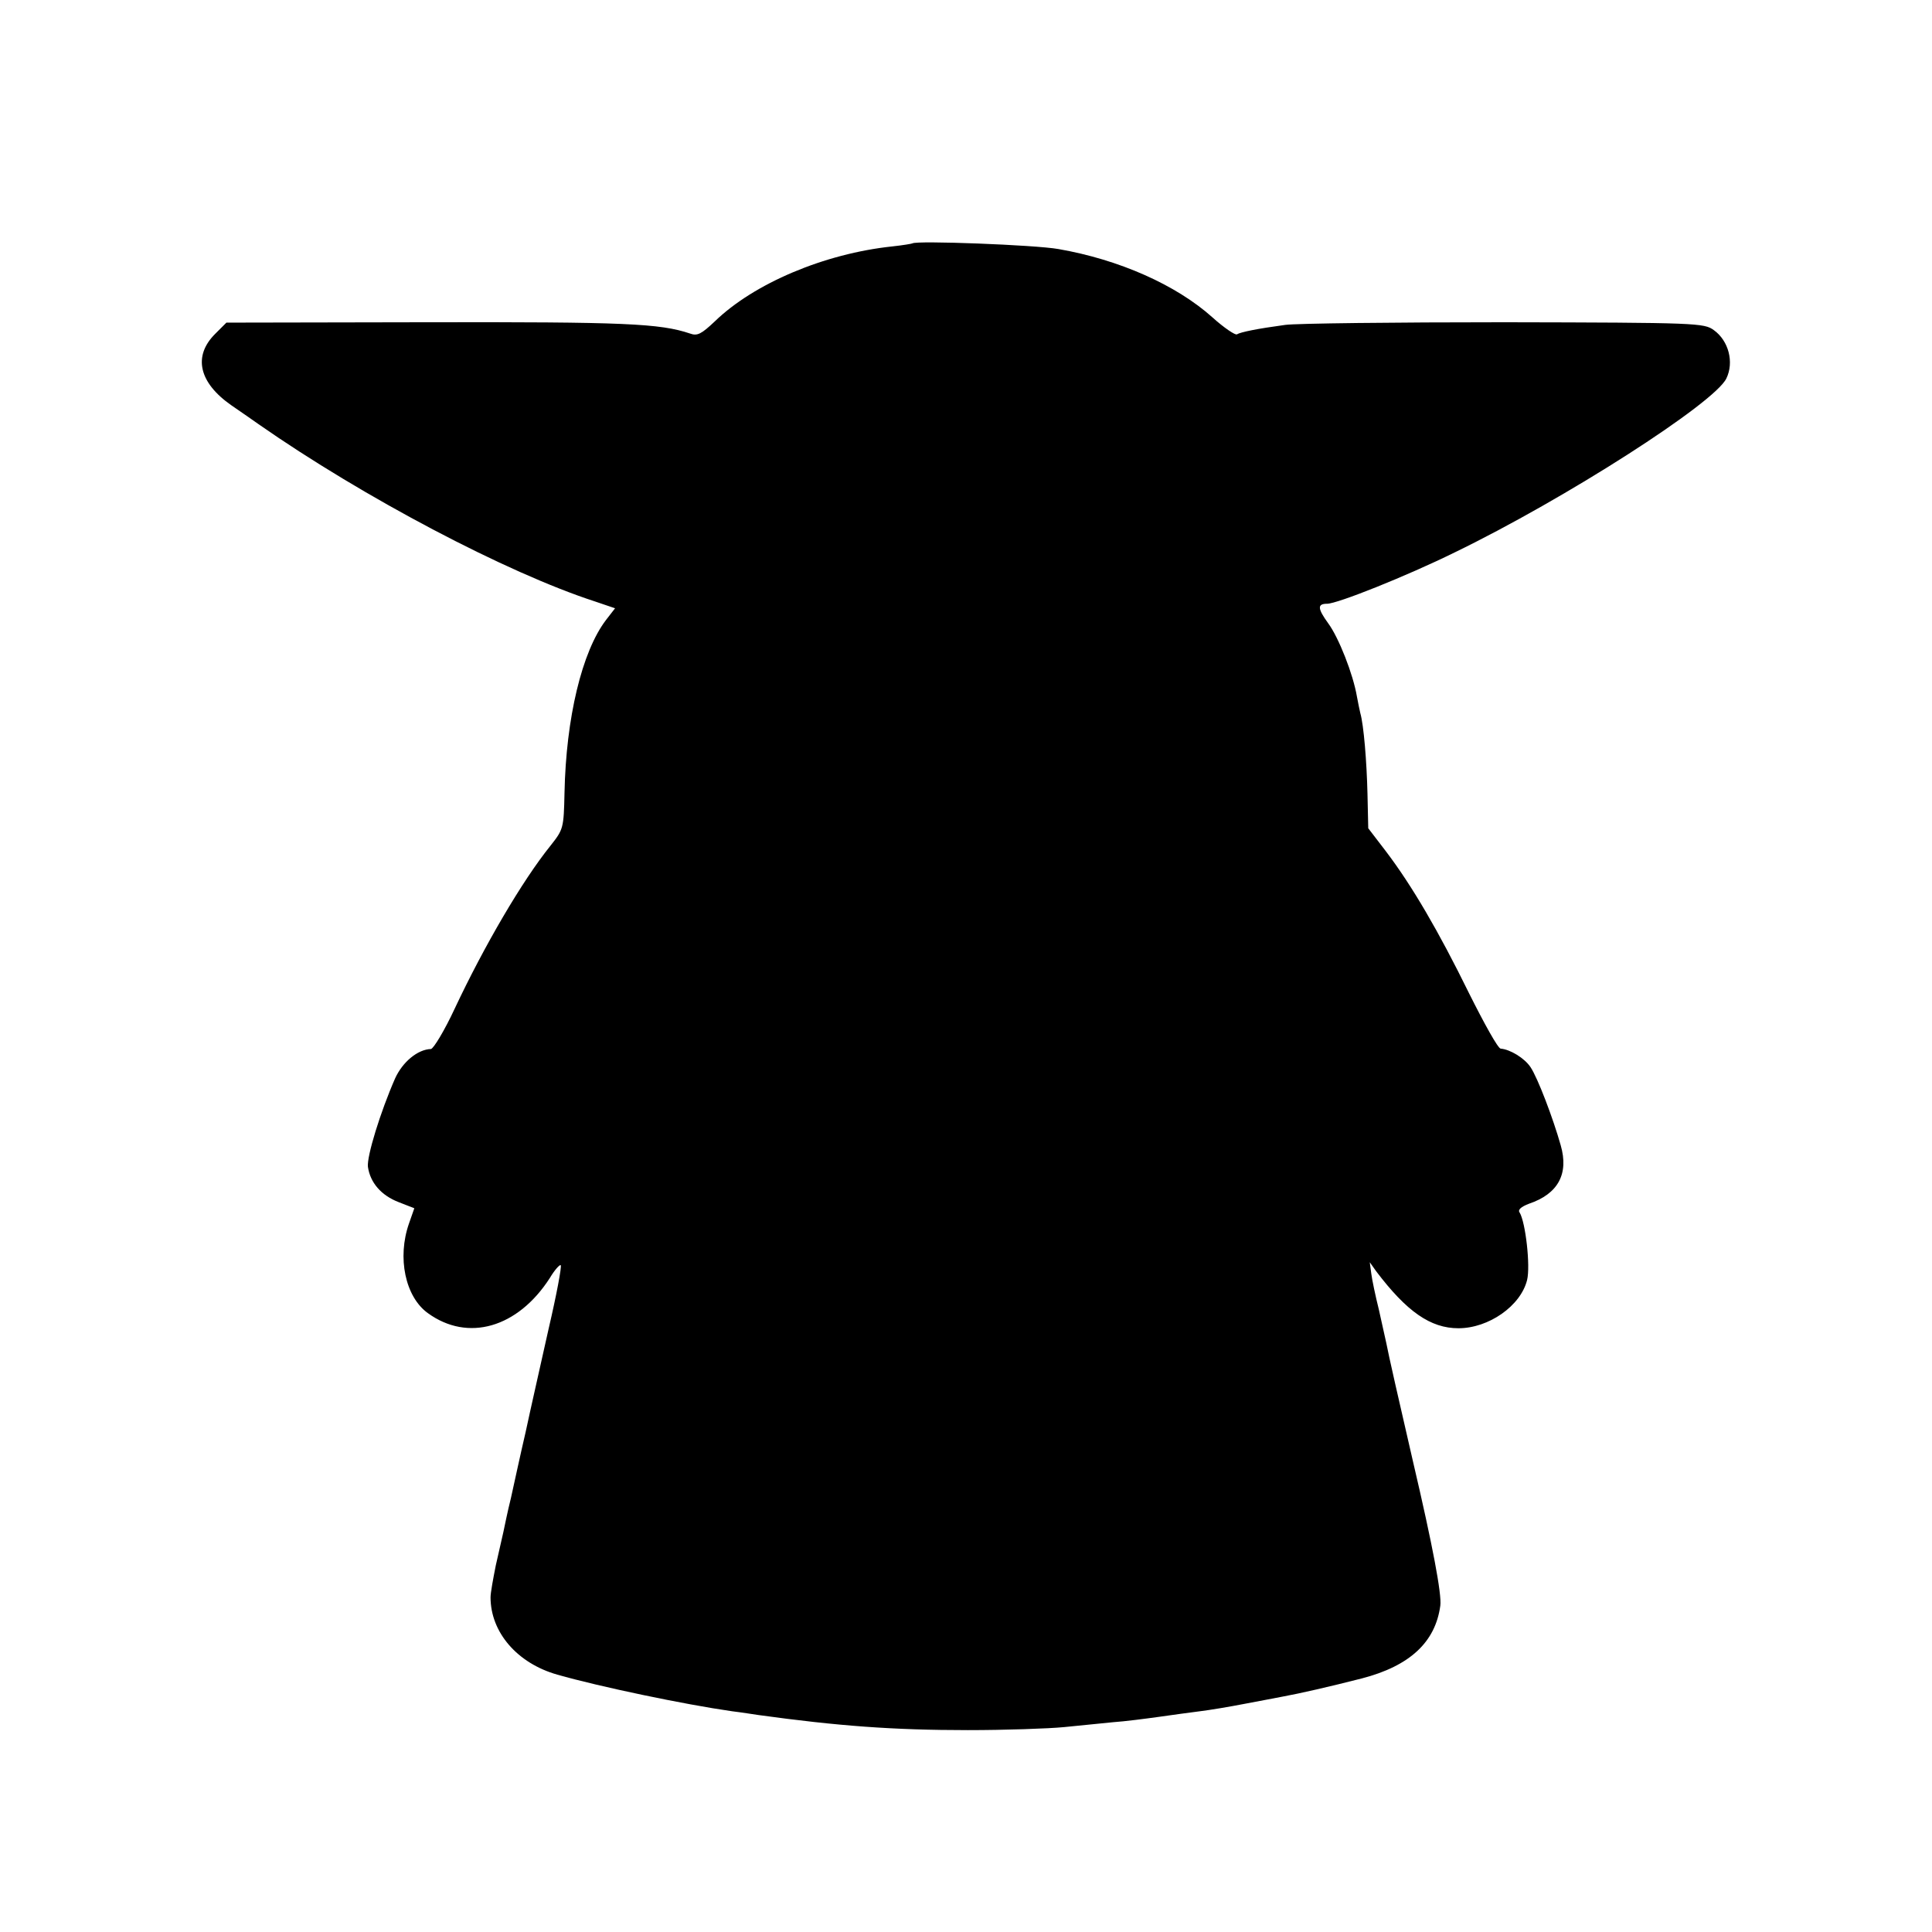 <?xml version="1.0" standalone="no"?>
<!DOCTYPE svg PUBLIC "-//W3C//DTD SVG 20010904//EN"
 "http://www.w3.org/TR/2001/REC-SVG-20010904/DTD/svg10.dtd">
<svg version="1.0" xmlns="http://www.w3.org/2000/svg"
 width="512pt" height="512pt" viewBox="0 0 512 512"
 preserveAspectRatio="xMidYMid meet">
<g transform="translate(0,512) scale(0.1,-0.1)"
fill="#000000" stroke="none">
<path d="M2418 4475 c-2 -1 -25 -5 -53 -8 -180 -19 -367 -98 -471 -199 -35
-33 -46 -39 -65 -32 -80 27 -174 31 -699 30 l-530 -1 -30 -30 c-59 -59 -43
-129 43 -189 29 -20 61 -42 72 -50 278 -194 658 -394 892 -470 l53 -18 -24
-31 c-64 -84 -106 -260 -110 -458 -2 -94 -3 -97 -37 -140 -75 -93 -176 -266
-254 -432 -27 -58 -56 -106 -63 -107 -35 -1 -75 -34 -95 -78 -39 -89 -75 -206
-72 -234 6 -42 35 -76 82 -94 l41 -16 -14 -40 c-32 -91 -10 -195 50 -238 106
-77 238 -39 323 93 13 22 27 37 29 34 3 -3 -11 -78 -32 -168 -20 -90 -48 -213
-61 -274 -14 -60 -31 -139 -39 -175 -9 -36 -17 -76 -20 -90 -3 -14 -12 -53
-20 -88 -7 -35 -14 -73 -14 -85 0 -93 71 -175 177 -205 112 -32 337 -79 463
-97 25 -3 56 -8 70 -10 210 -29 357 -40 555 -40 99 0 214 4 255 8 41 4 100 10
130 13 30 2 84 9 120 14 36 5 85 12 110 15 25 3 79 12 120 20 41 8 86 16 100
19 44 8 123 26 209 48 127 33 195 96 208 193 4 30 -20 158 -72 380 -34 147
-67 292 -71 315 -3 14 -12 54 -20 90 -9 36 -18 79 -20 95 l-4 30 17 -24 c81
-107 144 -151 218 -151 80 0 165 59 182 128 9 37 -4 153 -20 179 -5 7 4 15 25
23 77 26 106 79 84 155 -20 71 -61 179 -80 207 -16 24 -54 47 -79 49 -7 0 -44
67 -84 147 -80 163 -151 285 -221 377 l-46 60 -2 90 c-2 87 -10 184 -19 215
-2 8 -6 28 -9 44 -10 59 -48 156 -76 194 -29 40 -29 52 -3 52 27 0 210 73 338
136 293 142 689 396 720 461 21 43 6 100 -33 128 -26 19 -43 20 -556 21 -290
0 -551 -3 -580 -7 -74 -10 -118 -19 -128 -25 -4 -3 -34 17 -65 45 -96 86 -247
153 -408 181 -61 11 -378 23 -387 15z"/>
</g>
</svg>
